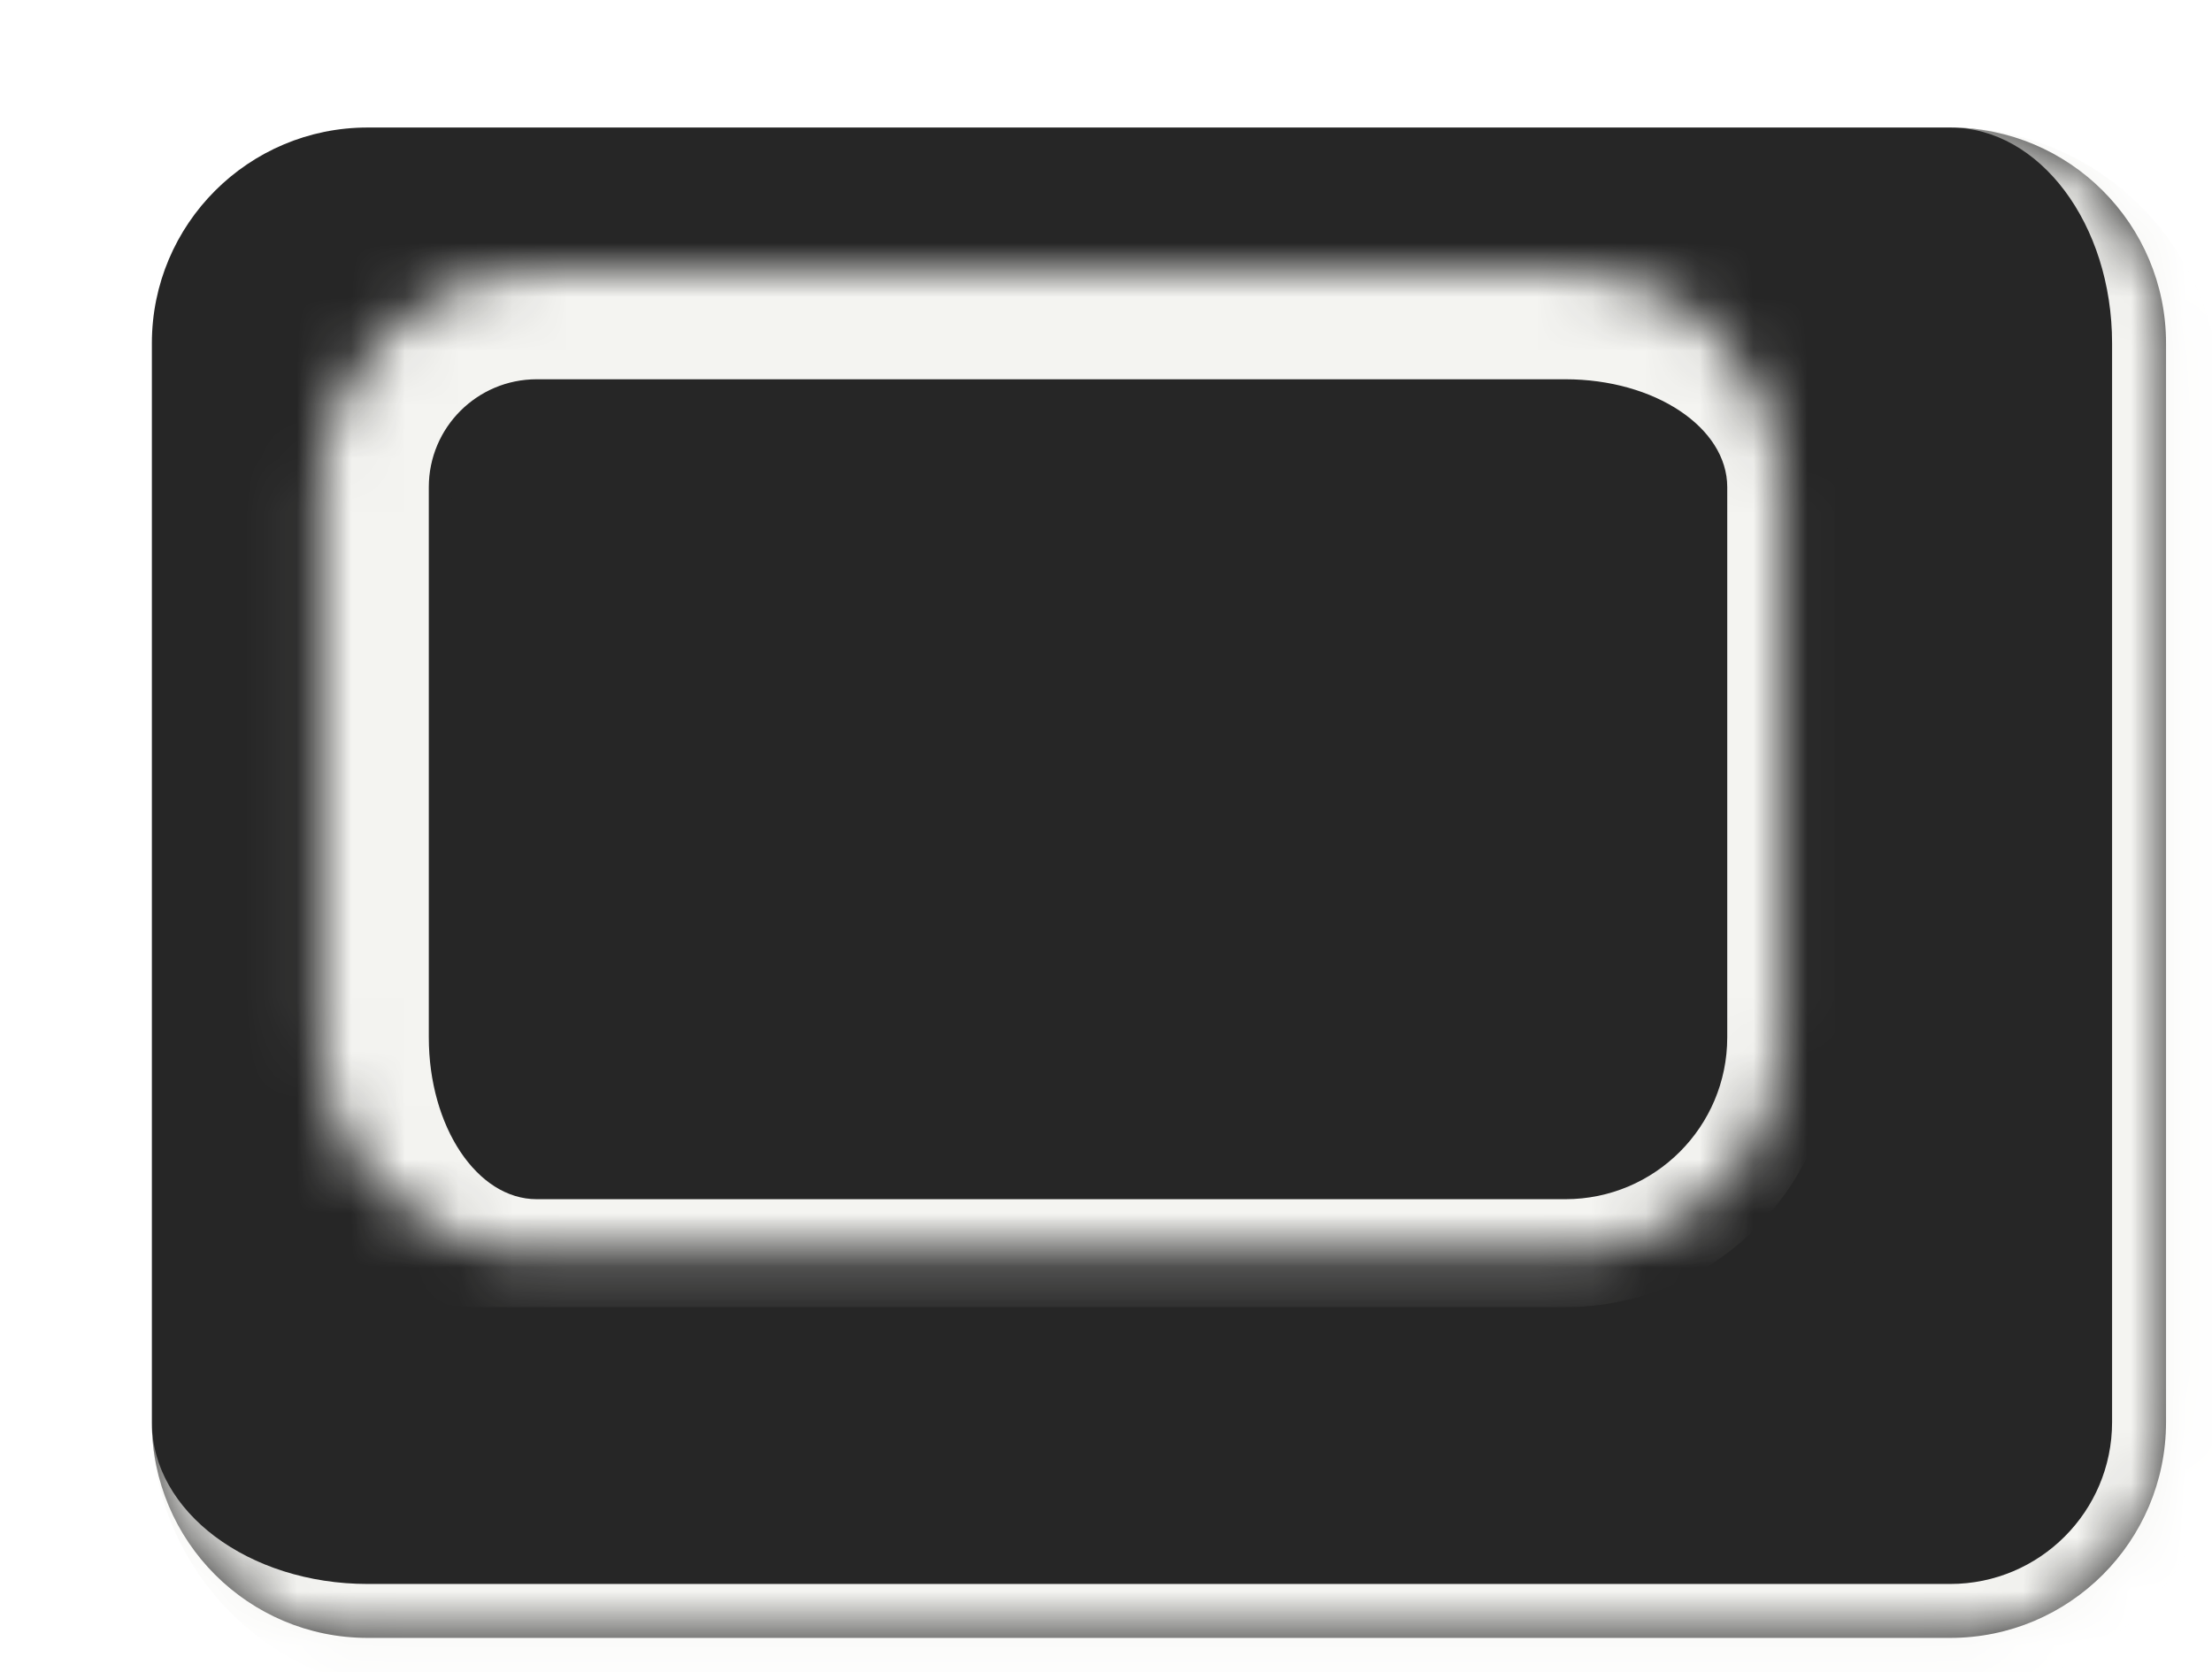 <svg width="41" height="31" viewBox="0 0 41 31" fill="none" xmlns="http://www.w3.org/2000/svg">
<g filter="url(#filter0_d_3135_978)">
<mask id="path-1-inside-1_3135_978" fill="white">
<path d="M0.815 4.364C0.815 2.155 2.606 0.364 4.815 0.364H34.148C36.357 0.364 38.148 2.155 38.148 4.364V24.364C38.148 26.573 36.357 28.364 34.148 28.364H4.815C2.606 28.364 0.815 26.573 0.815 24.364V4.364Z"/>
</mask>
<path d="M0.815 4.364C0.815 2.155 2.606 0.364 4.815 0.364H34.148C36.357 0.364 38.148 2.155 38.148 4.364V24.364C38.148 26.573 36.357 28.364 34.148 28.364H4.815C2.606 28.364 0.815 26.573 0.815 24.364V4.364Z" fill="#262626"/>
<path d="M0.815 0.364H38.148H0.815ZM39.148 24.364C39.148 27.126 36.91 29.364 34.148 29.364H5.815C3.053 29.364 0.815 27.126 0.815 24.364C0.815 26.021 2.606 27.364 4.815 27.364H34.148C35.805 27.364 37.148 26.021 37.148 24.364H39.148ZM0.815 28.364V0.364V28.364ZM34.148 0.364C36.91 0.364 39.148 2.603 39.148 5.364V24.364C39.148 27.126 36.91 29.364 34.148 29.364V27.364C35.805 27.364 37.148 26.021 37.148 24.364V4.364C37.148 2.155 35.805 0.364 34.148 0.364Z" fill="#F4F4F1" mask="url(#path-1-inside-1_3135_978)"/>
</g>
<mask id="path-3-inside-2_3135_978" fill="white">
<path d="M5.948 9.031C5.948 6.822 7.739 5.031 9.948 5.031H29.015C31.224 5.031 33.015 6.822 33.015 9.031V19.231C33.015 21.44 31.224 23.231 29.015 23.231H9.948C7.739 23.231 5.948 21.44 5.948 19.231V9.031Z"/>
</mask>
<g filter="url(#filter1_i_3135_978)">
<path d="M5.948 9.031C5.948 6.822 7.739 5.031 9.948 5.031H29.015C31.224 5.031 33.015 6.822 33.015 9.031V19.231C33.015 21.44 31.224 23.231 29.015 23.231H9.948C7.739 23.231 5.948 21.44 5.948 19.231V9.031Z" fill="#262626"/>
</g>
<path d="M3.948 9.031C3.948 5.717 6.635 3.031 9.948 3.031H29.015C31.776 3.031 34.015 5.27 34.015 8.031L32.015 9.031C32.015 7.926 30.672 7.031 29.015 7.031H9.948C8.844 7.031 7.948 7.926 7.948 9.031H3.948ZM34.015 19.231C34.015 21.992 31.776 24.231 29.015 24.231H8.948C6.187 24.231 3.948 21.992 3.948 19.231H7.948C7.948 20.888 8.844 22.231 9.948 22.231H29.015C30.672 22.231 32.015 20.888 32.015 19.231H34.015ZM8.948 24.231C6.187 24.231 3.948 21.992 3.948 19.231V9.031C3.948 5.717 6.635 3.031 9.948 3.031V7.031C8.844 7.031 7.948 7.926 7.948 9.031V19.231C7.948 20.888 8.844 22.231 9.948 22.231L8.948 24.231ZM29.015 3.031C31.776 3.031 34.015 5.27 34.015 8.031V19.231C34.015 21.992 31.776 24.231 29.015 24.231V22.231C30.672 22.231 32.015 20.888 32.015 19.231V9.031C32.015 7.926 30.672 7.031 29.015 7.031V3.031Z" fill="#F4F4F1" mask="url(#path-3-inside-2_3135_978)"/>
<defs>
<filter id="filter0_d_3135_978" x="0.815" y="0.364" width="39.333" height="30" filterUnits="userSpaceOnUse" color-interpolation-filters="sRGB">
<feFlood flood-opacity="0" result="BackgroundImageFix"/>
<feColorMatrix in="SourceAlpha" type="matrix" values="0 0 0 0 0 0 0 0 0 0 0 0 0 0 0 0 0 0 127 0" result="hardAlpha"/>
<feOffset dx="2" dy="2"/>
<feComposite in2="hardAlpha" operator="out"/>
<feColorMatrix type="matrix" values="0 0 0 0 0.15 0 0 0 0 0.15 0 0 0 0 0.15 0 0 0 1 0"/>
<feBlend mode="normal" in2="BackgroundImageFix" result="effect1_dropShadow_3135_978"/>
<feBlend mode="normal" in="SourceGraphic" in2="effect1_dropShadow_3135_978" result="shape"/>
</filter>
<filter id="filter1_i_3135_978" x="5.948" y="5.031" width="27.067" height="18.2" filterUnits="userSpaceOnUse" color-interpolation-filters="sRGB">
<feFlood flood-opacity="0" result="BackgroundImageFix"/>
<feBlend mode="normal" in="SourceGraphic" in2="BackgroundImageFix" result="shape"/>
<feColorMatrix in="SourceAlpha" type="matrix" values="0 0 0 0 0 0 0 0 0 0 0 0 0 0 0 0 0 0 127 0" result="hardAlpha"/>
<feOffset dx="2" dy="2"/>
<feComposite in2="hardAlpha" operator="arithmetic" k2="-1" k3="1"/>
<feColorMatrix type="matrix" values="0 0 0 0 0.957 0 0 0 0 0.957 0 0 0 0 0.945 0 0 0 1 0"/>
<feBlend mode="normal" in2="shape" result="effect1_innerShadow_3135_978"/>
</filter>
</defs>
</svg>
